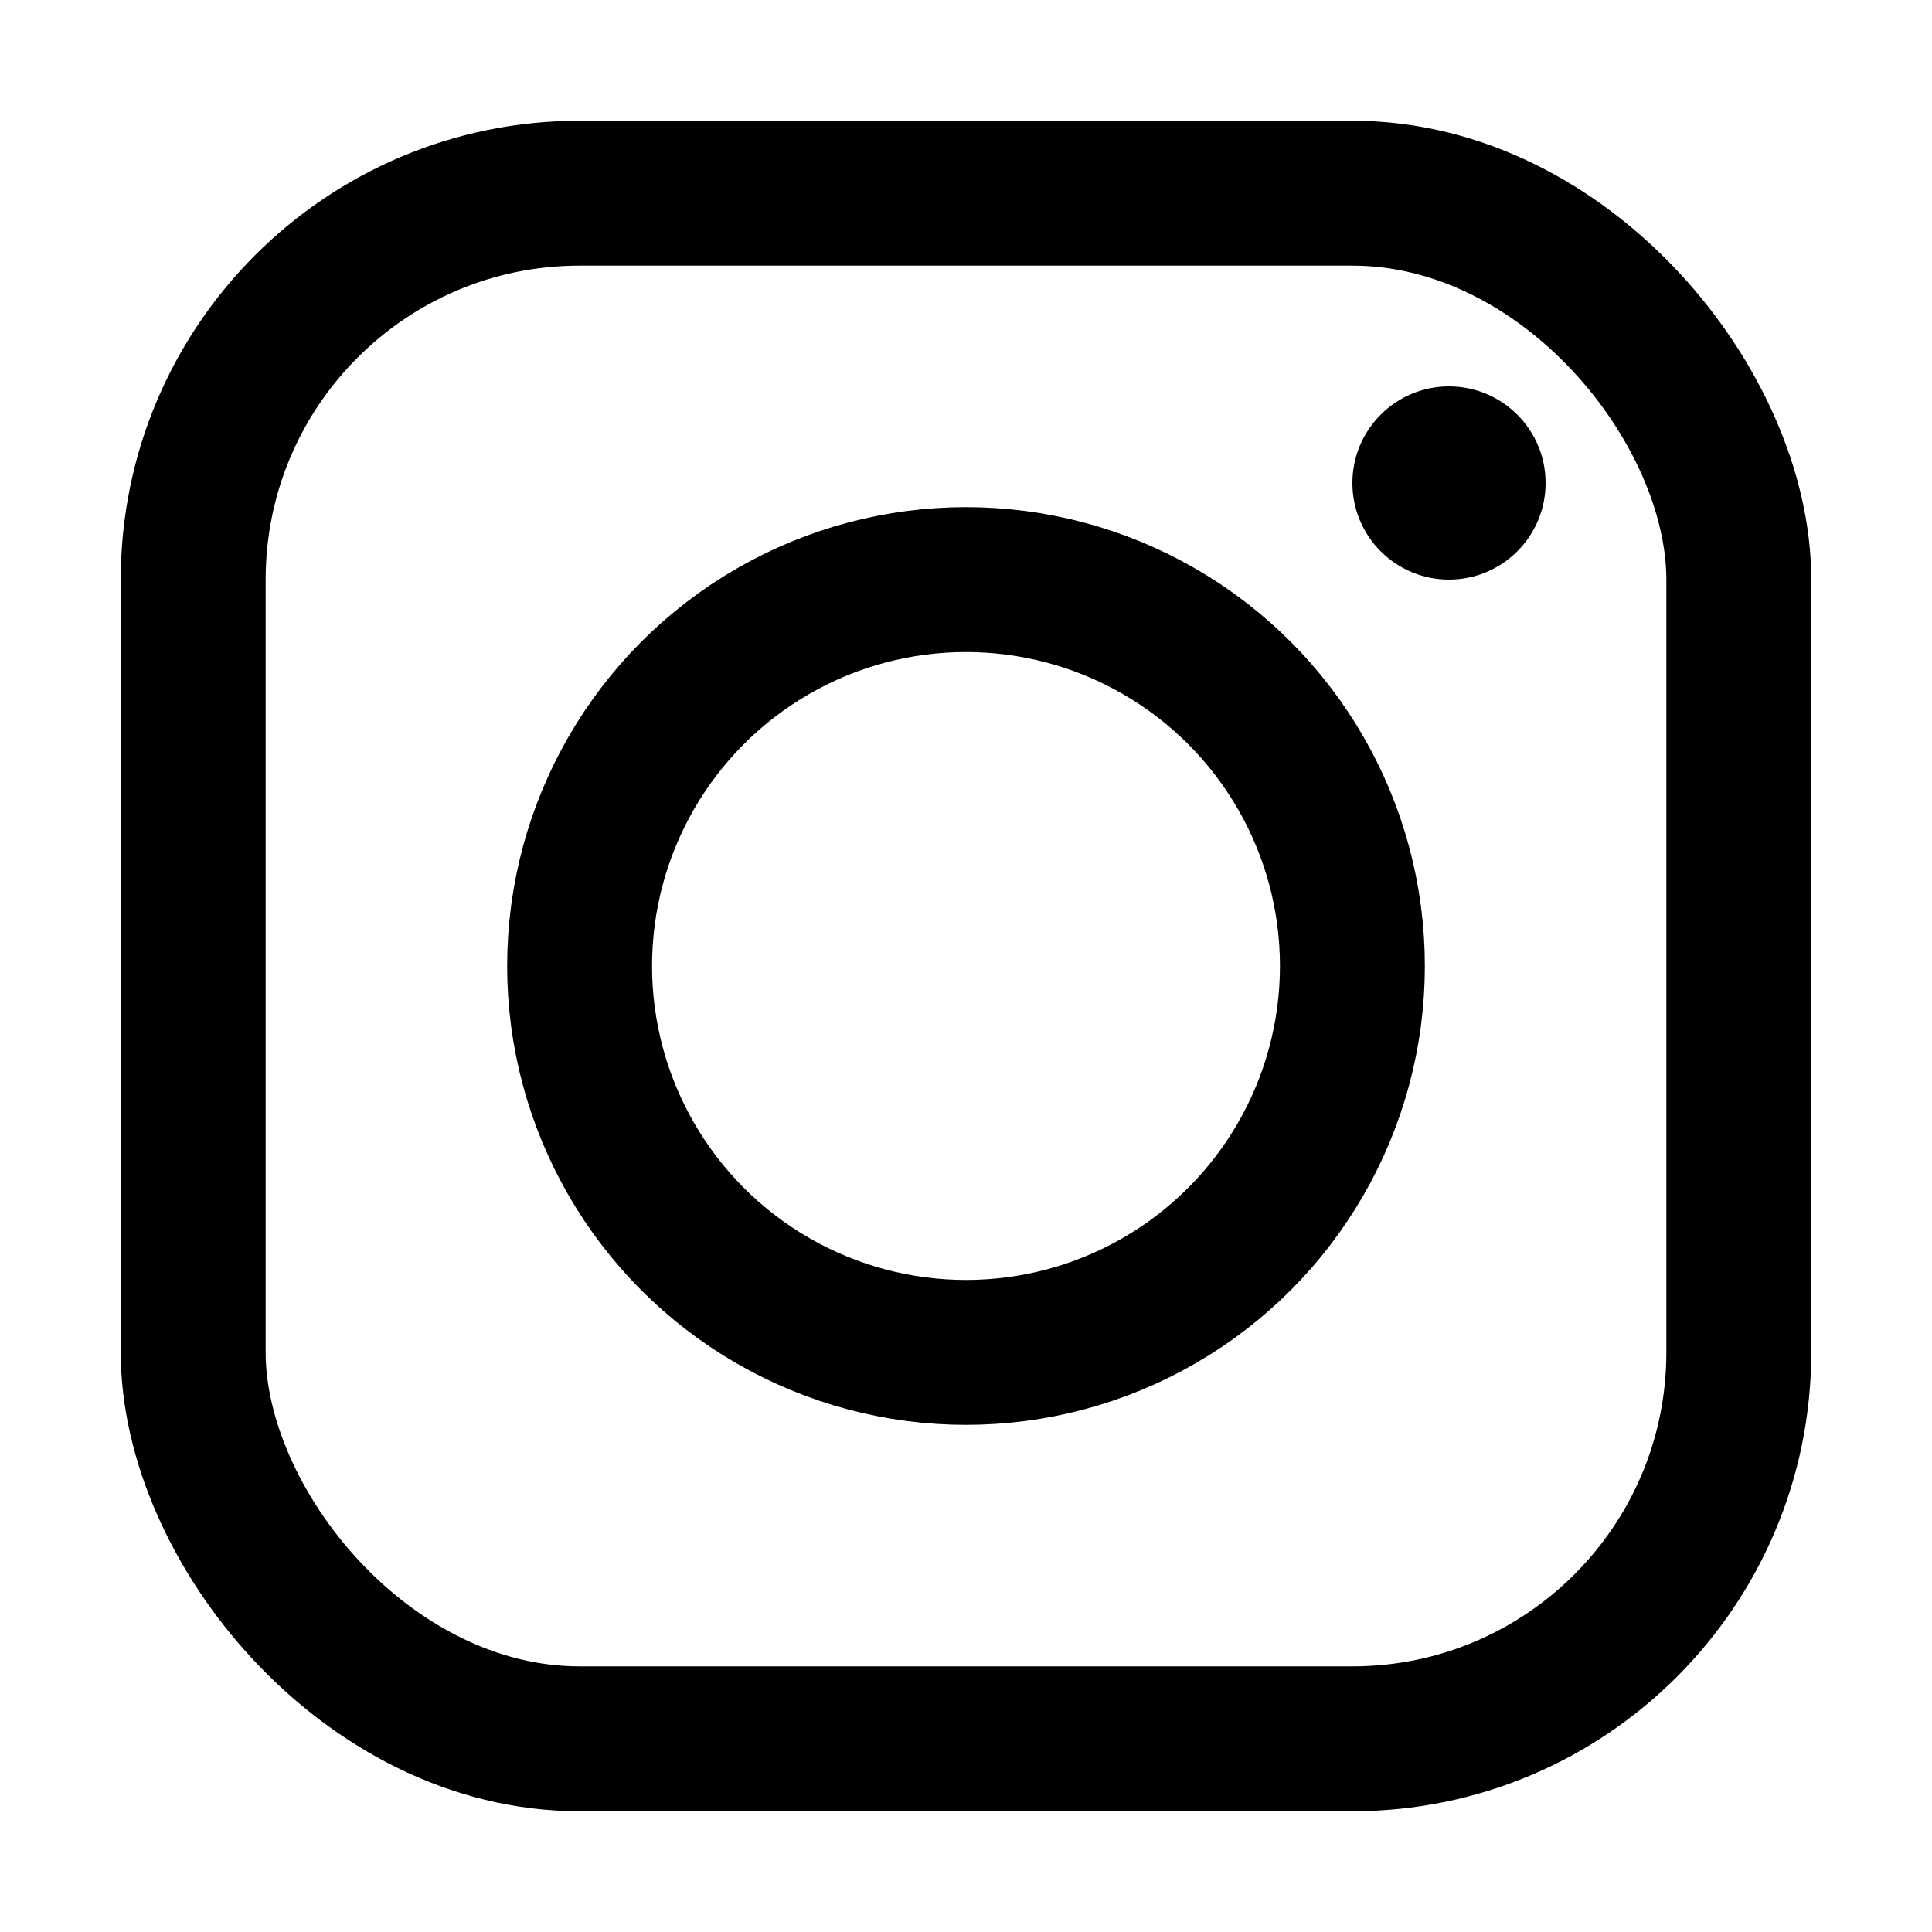 <svg width="20" height="20" viewBox="0 0 20 20" fill="none" xmlns="http://www.w3.org/2000/svg">
  <rect x="2" y="2" width="16" height="16" rx="4" stroke="currentColor" stroke-width="1.5" fill="none"/>
  <circle cx="10" cy="10" r="4" stroke="currentColor" stroke-width="1.5" fill="none"/>
  <circle cx="15" cy="5" r="1" fill="currentColor"/>
</svg>
